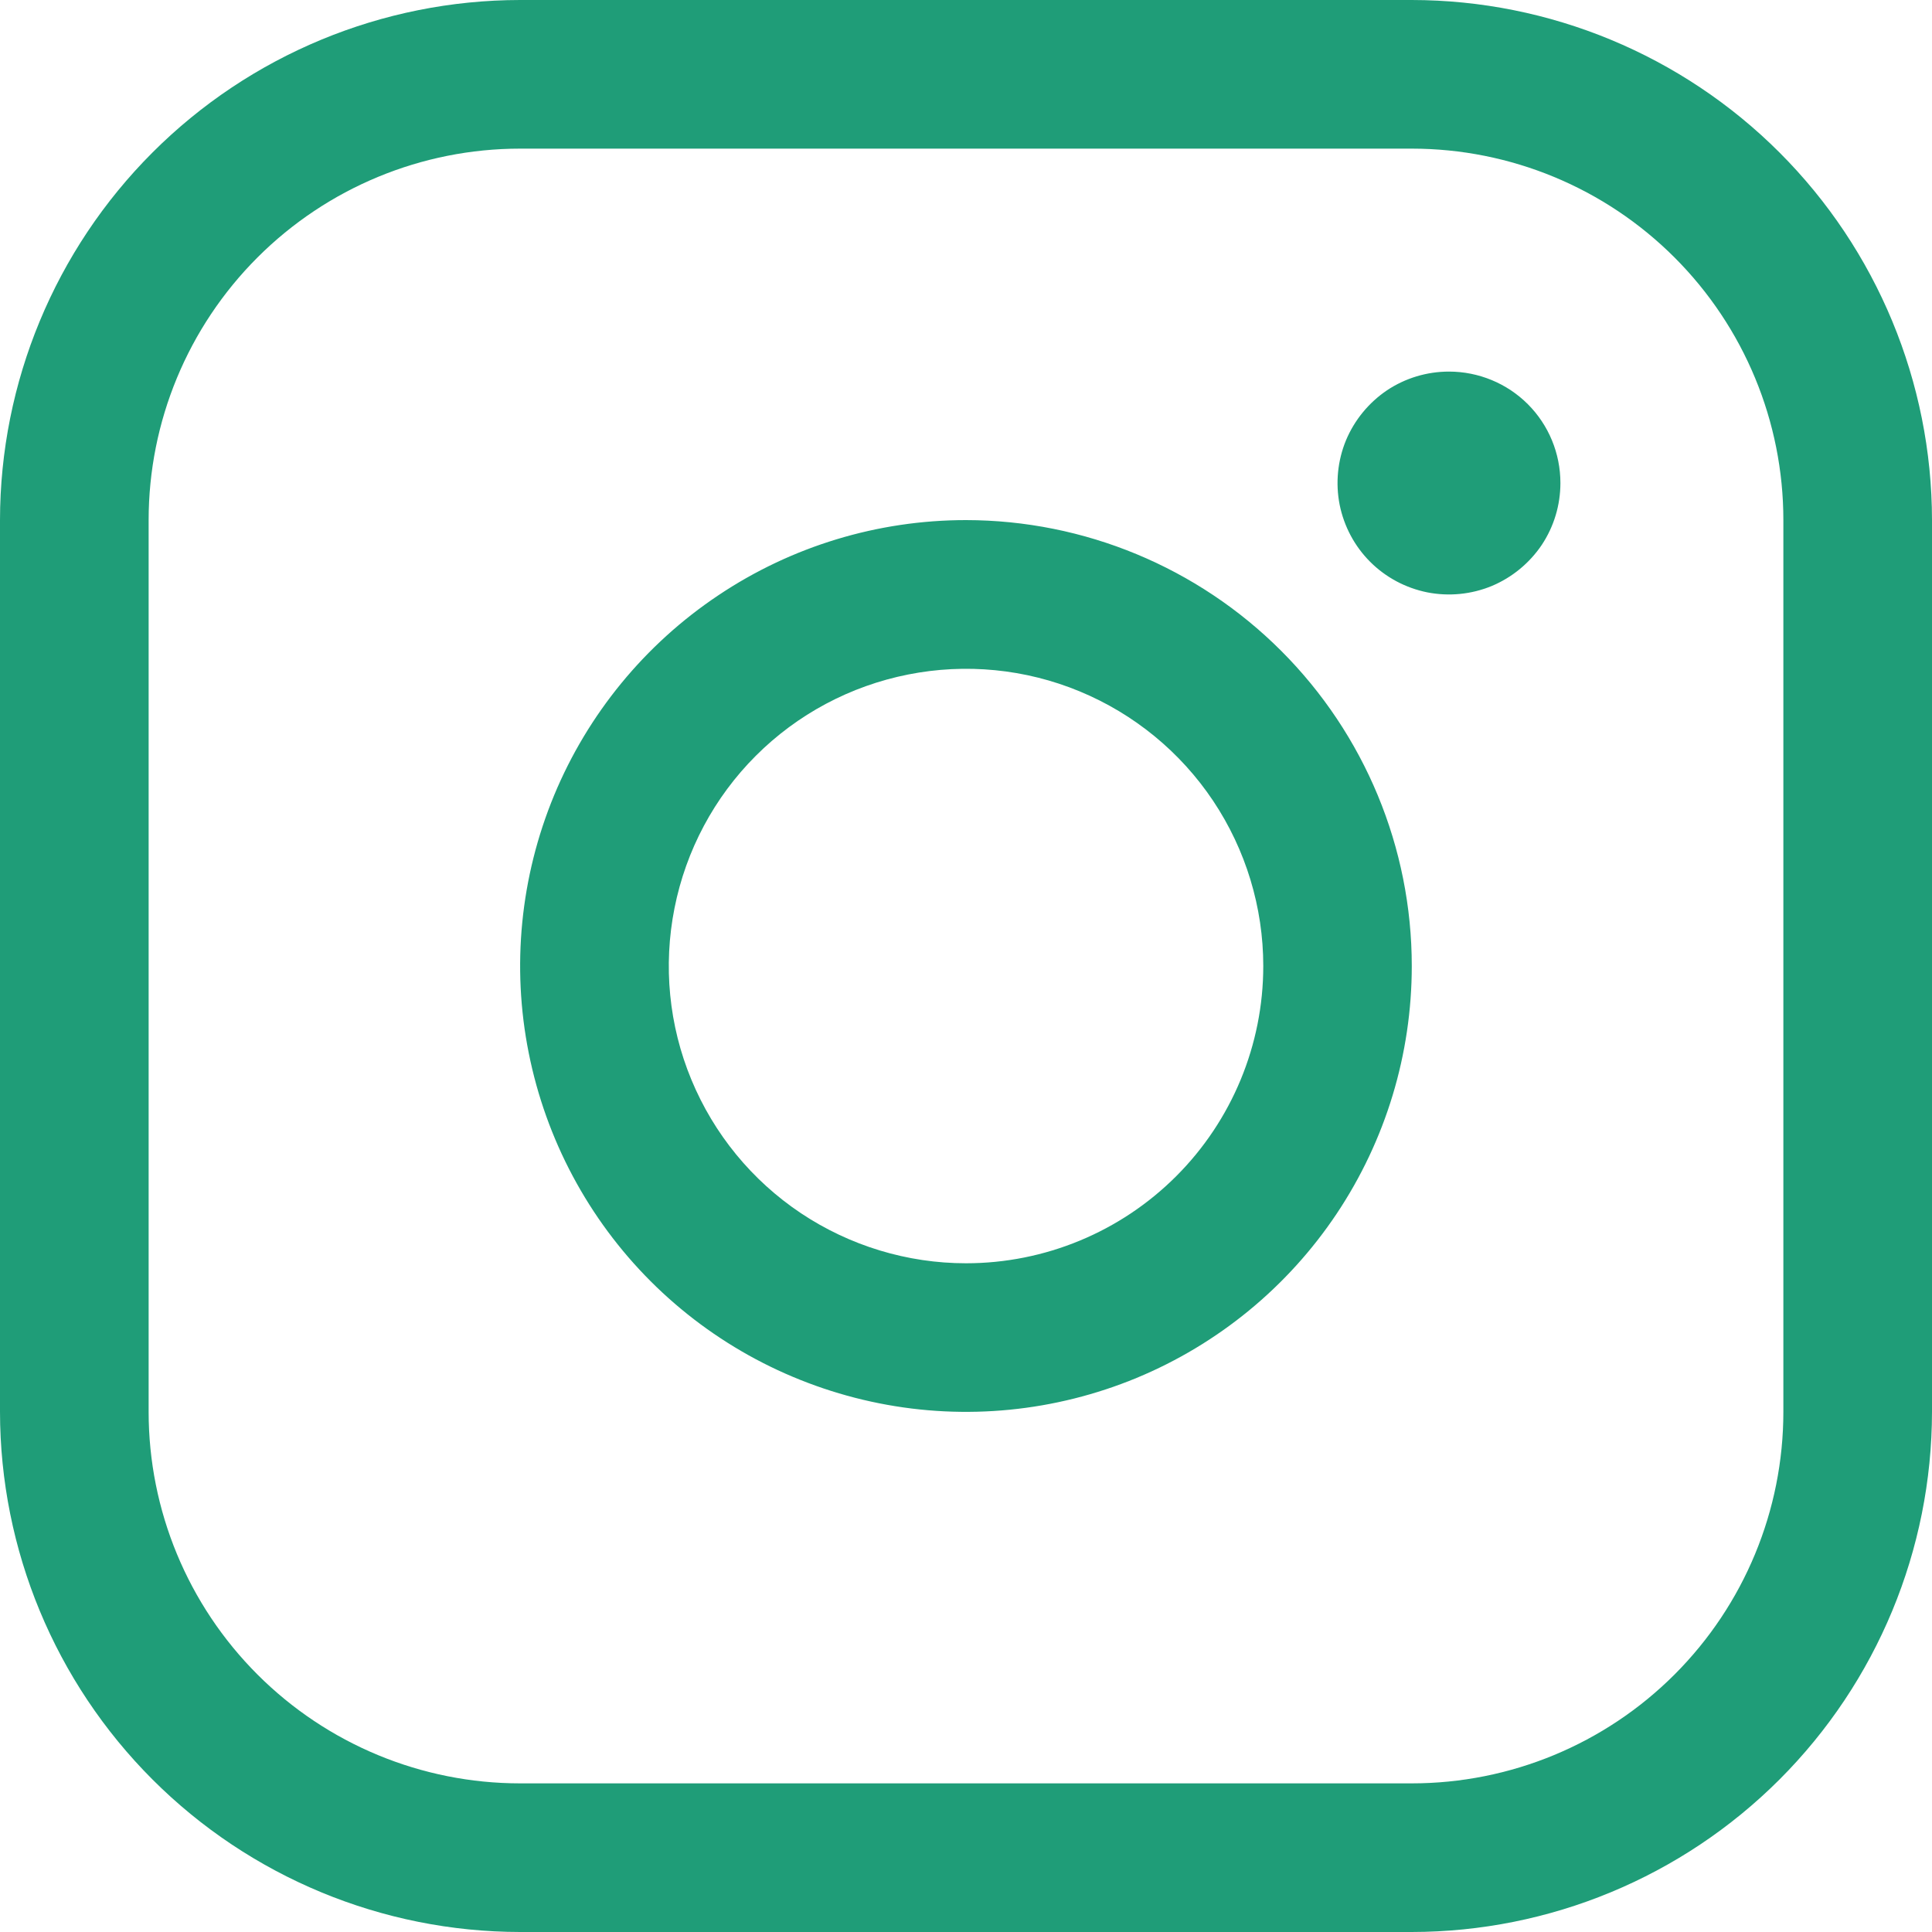 <svg width="15" height="15" viewBox="0 0 15 15" fill="none" xmlns="http://www.w3.org/2000/svg">
<path id="Vector" d="M7.5 4.038C6.815 4.038 6.146 4.241 5.577 4.622C5.008 5.002 4.564 5.543 4.302 6.175C4.04 6.808 3.971 7.504 4.105 8.175C4.239 8.847 4.568 9.464 5.052 9.948C5.536 10.432 6.153 10.761 6.825 10.895C7.496 11.029 8.192 10.96 8.825 10.698C9.457 10.436 9.998 9.992 10.378 9.423C10.758 8.854 10.961 8.185 10.961 7.5C10.961 6.582 10.596 5.702 9.947 5.053C9.298 4.404 8.418 4.039 7.5 4.038ZM7.5 9.808C7.044 9.808 6.597 9.672 6.218 9.419C5.838 9.165 5.543 8.805 5.368 8.383C5.193 7.961 5.148 7.497 5.237 7.05C5.326 6.602 5.545 6.191 5.868 5.868C6.191 5.545 6.602 5.326 7.05 5.237C7.497 5.148 7.961 5.193 8.383 5.368C8.805 5.543 9.165 5.838 9.419 6.218C9.672 6.597 9.808 7.044 9.808 7.5C9.808 8.112 9.565 8.699 9.132 9.132C8.699 9.565 8.112 9.808 7.5 9.808ZM10.961 0H4.038C2.968 0.001 1.941 0.427 1.184 1.184C0.427 1.941 0.001 2.968 0 4.038V10.961C0.001 12.032 0.427 13.059 1.184 13.816C1.941 14.573 2.968 14.999 4.038 15H10.961C12.032 14.999 13.059 14.573 13.816 13.816C14.573 13.059 14.999 12.032 15 10.961V4.038C14.999 2.968 14.573 1.941 13.816 1.184C13.059 0.427 12.032 0.001 10.961 0ZM13.846 10.961C13.846 11.727 13.542 12.46 13.001 13.001C12.46 13.542 11.727 13.846 10.961 13.846H4.038C3.273 13.846 2.54 13.542 1.999 13.001C1.458 12.46 1.154 11.727 1.154 10.961V4.038C1.154 3.273 1.458 2.54 1.999 1.999C2.54 1.458 3.273 1.154 4.038 1.154H10.961C11.727 1.154 12.46 1.458 13.001 1.999C13.542 2.54 13.846 3.273 13.846 4.038V10.961ZM12.115 3.75C12.115 3.921 12.065 4.088 11.97 4.231C11.874 4.373 11.739 4.484 11.581 4.55C11.423 4.615 11.249 4.632 11.081 4.599C10.913 4.565 10.759 4.483 10.638 4.362C10.517 4.241 10.435 4.087 10.401 3.919C10.368 3.751 10.385 3.577 10.45 3.419C10.516 3.261 10.627 3.126 10.769 3.03C10.912 2.935 11.079 2.885 11.25 2.885C11.479 2.885 11.7 2.976 11.862 3.138C12.024 3.3 12.115 3.52 12.115 3.75Z" fill="#1F9D78"/>
</svg>
